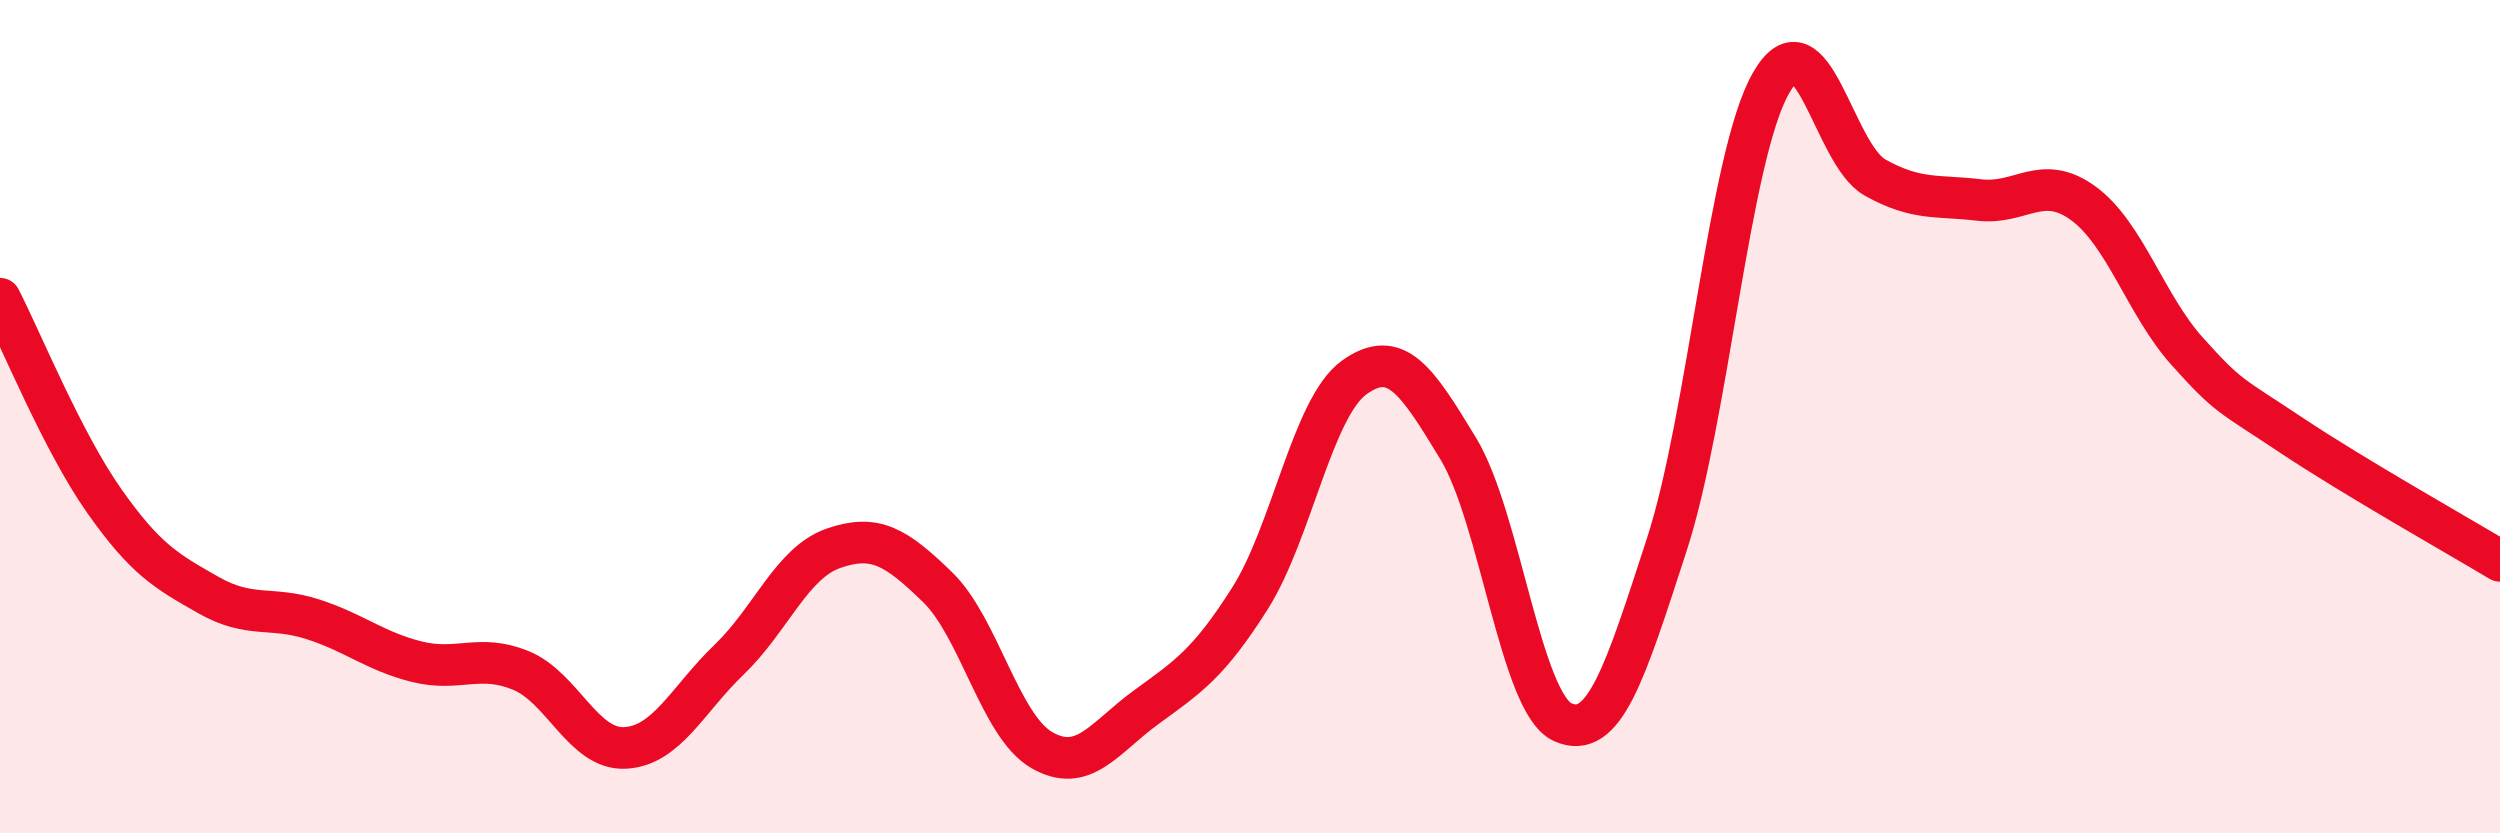
    <svg width="60" height="20" viewBox="0 0 60 20" xmlns="http://www.w3.org/2000/svg">
      <path
        d="M 0,7.17 C 0.5,8.14 1.5,10.6 2.5,12.02 C 3.5,13.44 4,13.71 5,14.28 C 6,14.85 6.5,14.54 7.5,14.86 C 8.5,15.18 9,15.63 10,15.88 C 11,16.13 11.5,15.68 12.5,16.09 C 13.5,16.5 14,18 15,17.95 C 16,17.9 16.5,16.79 17.5,15.83 C 18.5,14.87 19,13.51 20,13.16 C 21,12.81 21.5,13.12 22.5,14.09 C 23.5,15.06 24,17.42 25,18 C 26,18.58 26.5,17.71 27.5,16.98 C 28.5,16.25 29,15.94 30,14.36 C 31,12.78 31.5,9.78 32.5,9.06 C 33.5,8.34 34,9.12 35,10.77 C 36,12.42 36.5,16.87 37.5,17.33 C 38.5,17.79 39,16.15 40,13.08 C 41,10.01 41.5,3.76 42.5,2 C 43.5,0.24 44,3.7 45,4.26 C 46,4.82 46.5,4.68 47.5,4.8 C 48.5,4.92 49,4.15 50,4.88 C 51,5.61 51.5,7.33 52.5,8.44 C 53.5,9.55 53.5,9.45 55,10.45 C 56.5,11.45 59,12.86 60,13.46L60 20L0 20Z"
        fill="#EB0A25"
        opacity="0.1"
        stroke-linecap="round"
        stroke-linejoin="round"
      />
      <path
        d="M 0,7.17 C 0.5,8.14 1.5,10.6 2.5,12.02 C 3.5,13.44 4,13.71 5,14.28 C 6,14.85 6.5,14.54 7.5,14.86 C 8.5,15.18 9,15.63 10,15.88 C 11,16.13 11.5,15.68 12.5,16.09 C 13.5,16.5 14,18 15,17.95 C 16,17.9 16.5,16.79 17.5,15.83 C 18.5,14.87 19,13.51 20,13.16 C 21,12.81 21.5,13.12 22.5,14.09 C 23.5,15.06 24,17.42 25,18 C 26,18.58 26.5,17.71 27.5,16.98 C 28.5,16.25 29,15.94 30,14.36 C 31,12.78 31.5,9.78 32.5,9.06 C 33.5,8.34 34,9.12 35,10.77 C 36,12.42 36.5,16.87 37.5,17.33 C 38.5,17.79 39,16.15 40,13.08 C 41,10.01 41.5,3.76 42.5,2 C 43.5,0.24 44,3.7 45,4.26 C 46,4.82 46.5,4.68 47.5,4.8 C 48.5,4.92 49,4.15 50,4.88 C 51,5.61 51.5,7.33 52.5,8.44 C 53.5,9.55 53.5,9.45 55,10.45 C 56.5,11.45 59,12.86 60,13.46"
        stroke="#EB0A25"
        stroke-width="1"
        fill="none"
        stroke-linecap="round"
        stroke-linejoin="round"
      />
    </svg>
  